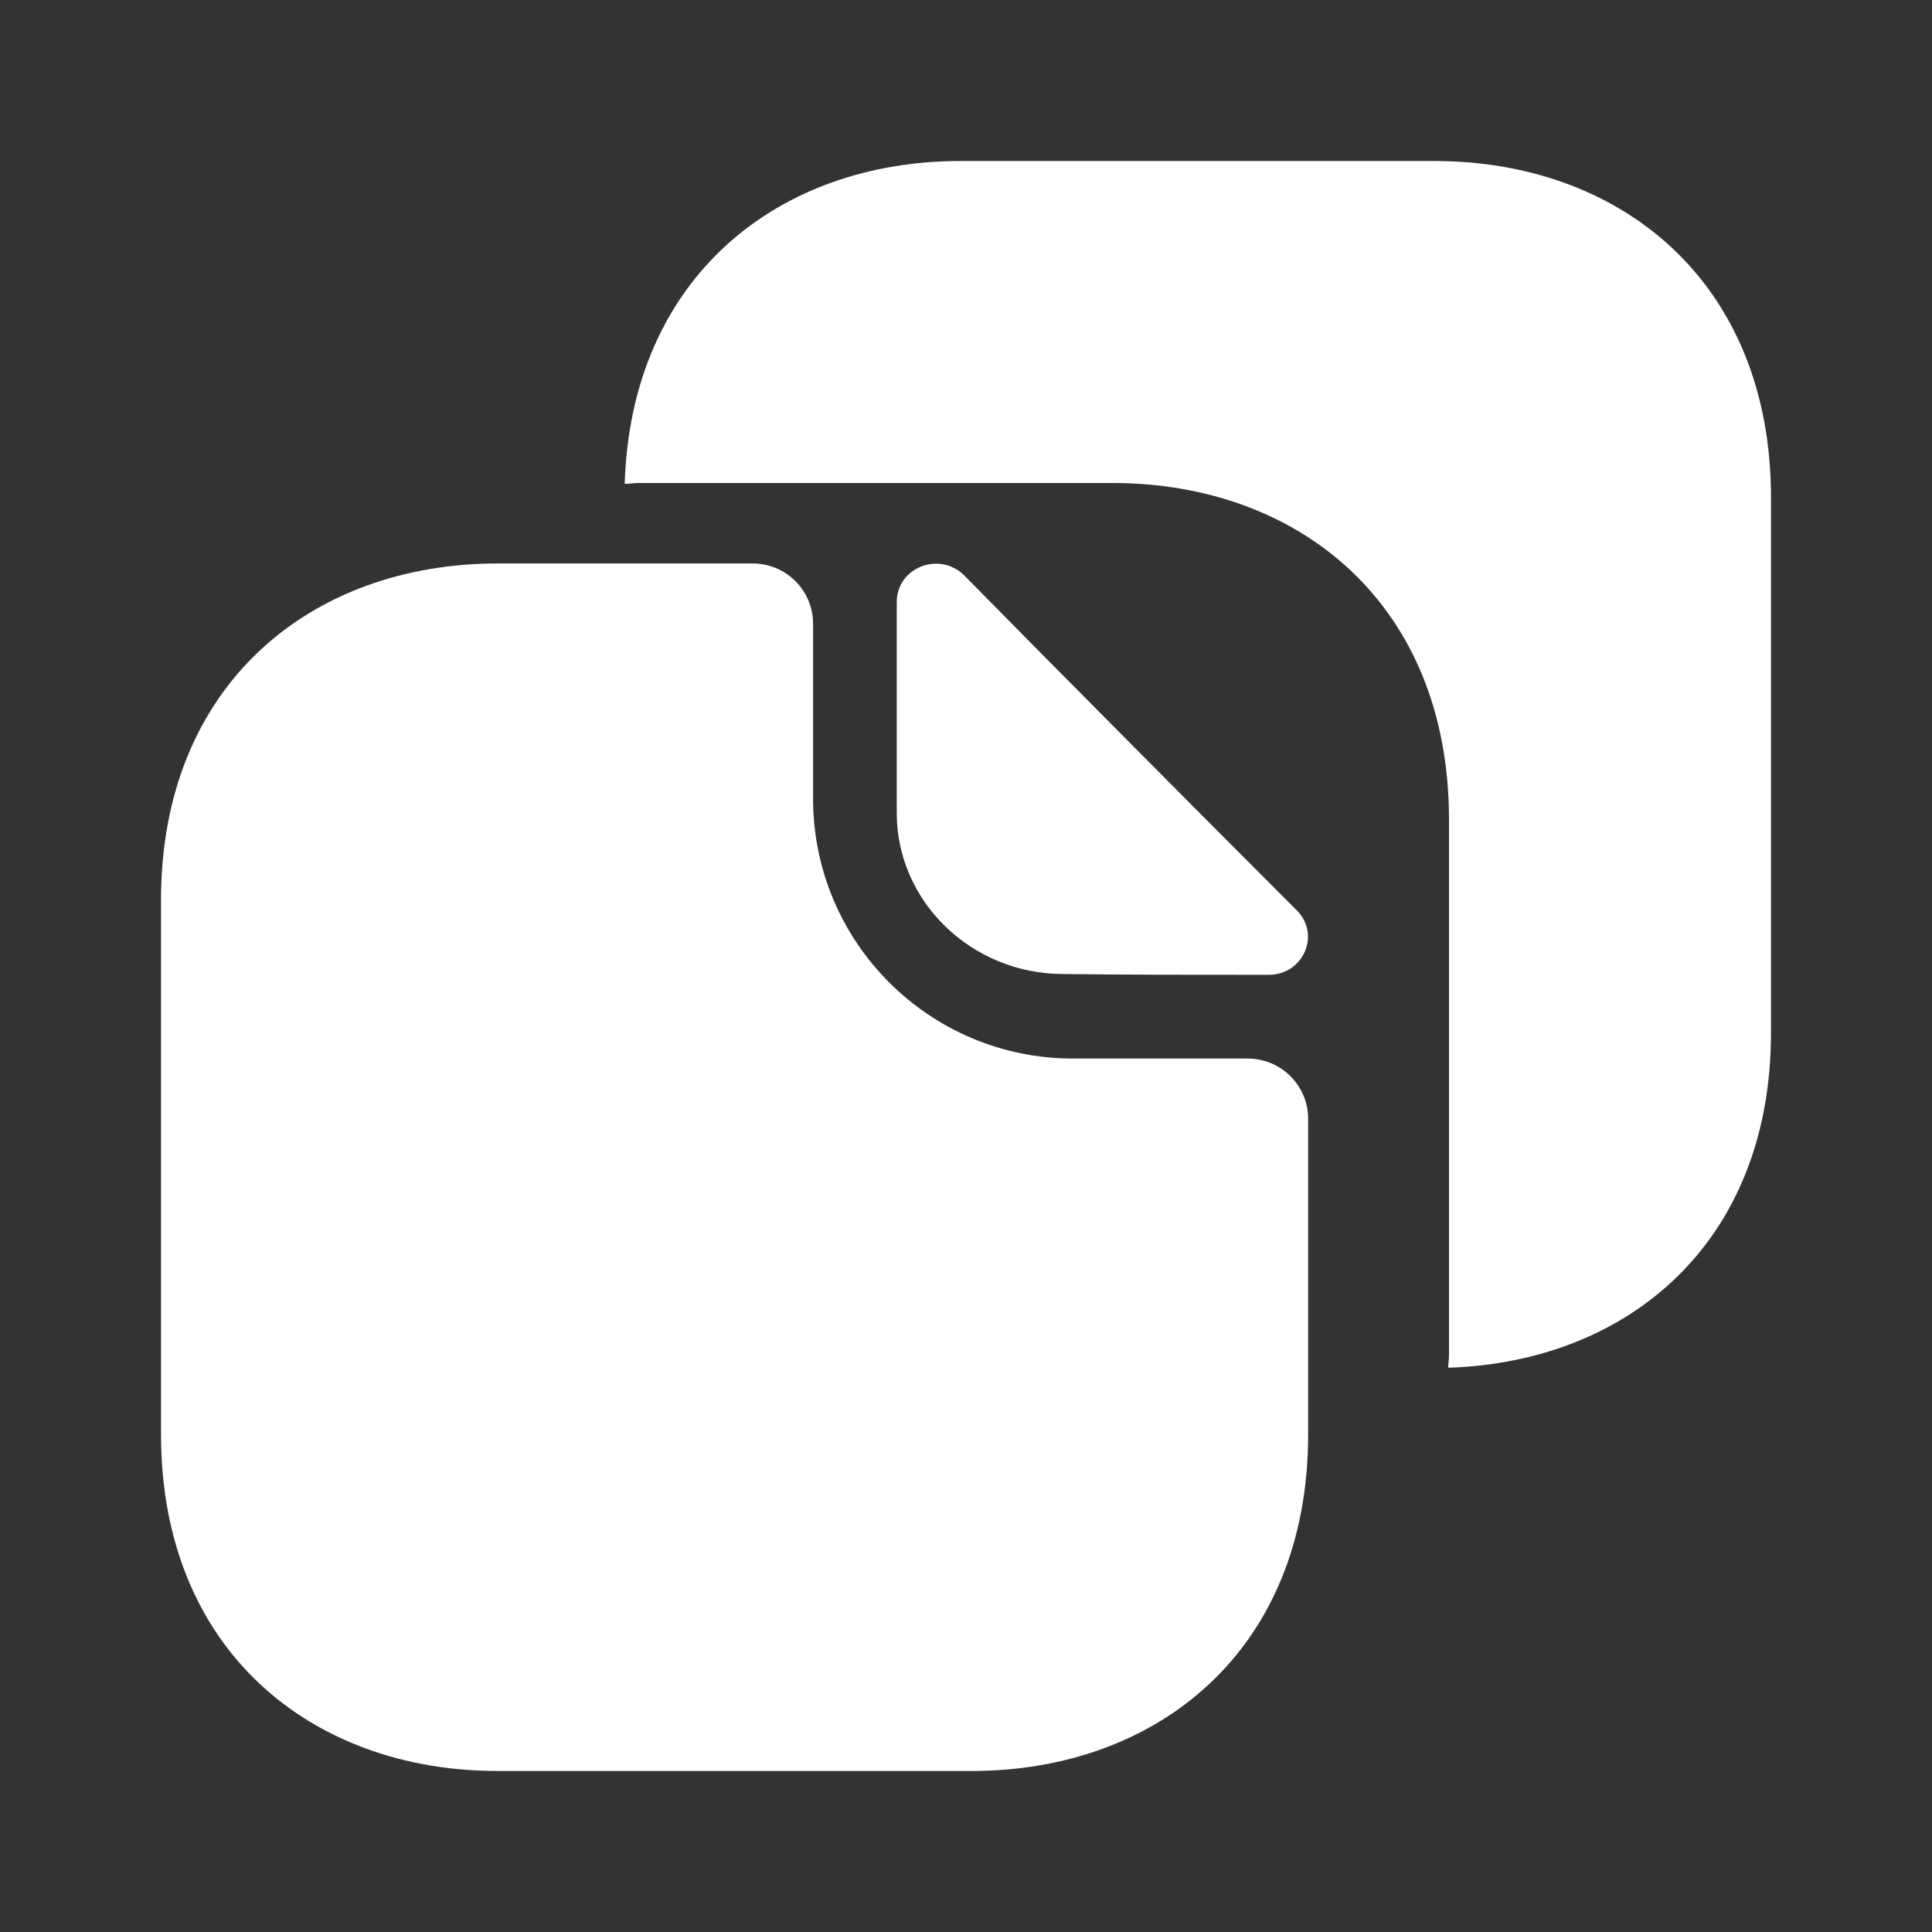 <svg width="32" height="32" viewBox="0 0 32 32" fill="none" xmlns="http://www.w3.org/2000/svg">
<rect x="0" y="0" width="32" height="32" fill="#333333" stroke="none"/>
<path d="M20.667 17.533H17.773C15.4 17.533 13.467 15.613 13.467 13.226V10.333C13.467 9.786 13.027 9.333 12.467 9.333H8.24C5.16 9.333 2.667 11.333 2.667 14.906V23.76C2.667 27.333 5.16 29.333 8.24 29.333H16.093C19.173 29.333 21.667 27.333 21.667 23.76V18.533C21.667 17.973 21.213 17.533 20.667 17.533Z" fill="white"/>
<path d="M23.76 2.667H21.133H19.68H15.907C12.893 2.667 10.453 4.587 10.347 8.014C10.427 8.014 10.493 8 10.573 8H14.347H15.8H18.427C21.507 8 24 10 24 13.574V16.2V19.814V22.44C24 22.52 23.987 22.587 23.987 22.654C26.96 22.56 29.333 20.587 29.333 17.107V14.48V10.867V8.24C29.333 4.667 26.84 2.667 23.76 2.667Z" fill="white"/>
<path d="M15.973 9.533C15.56 9.12 14.853 9.4 14.853 9.973V13.466C14.853 14.933 16.093 16.133 17.613 16.133C18.56 16.146 19.88 16.146 21.013 16.146C21.587 16.146 21.88 15.48 21.48 15.08C20.027 13.626 17.44 11.026 15.973 9.533Z" fill="white"/>
</svg>
